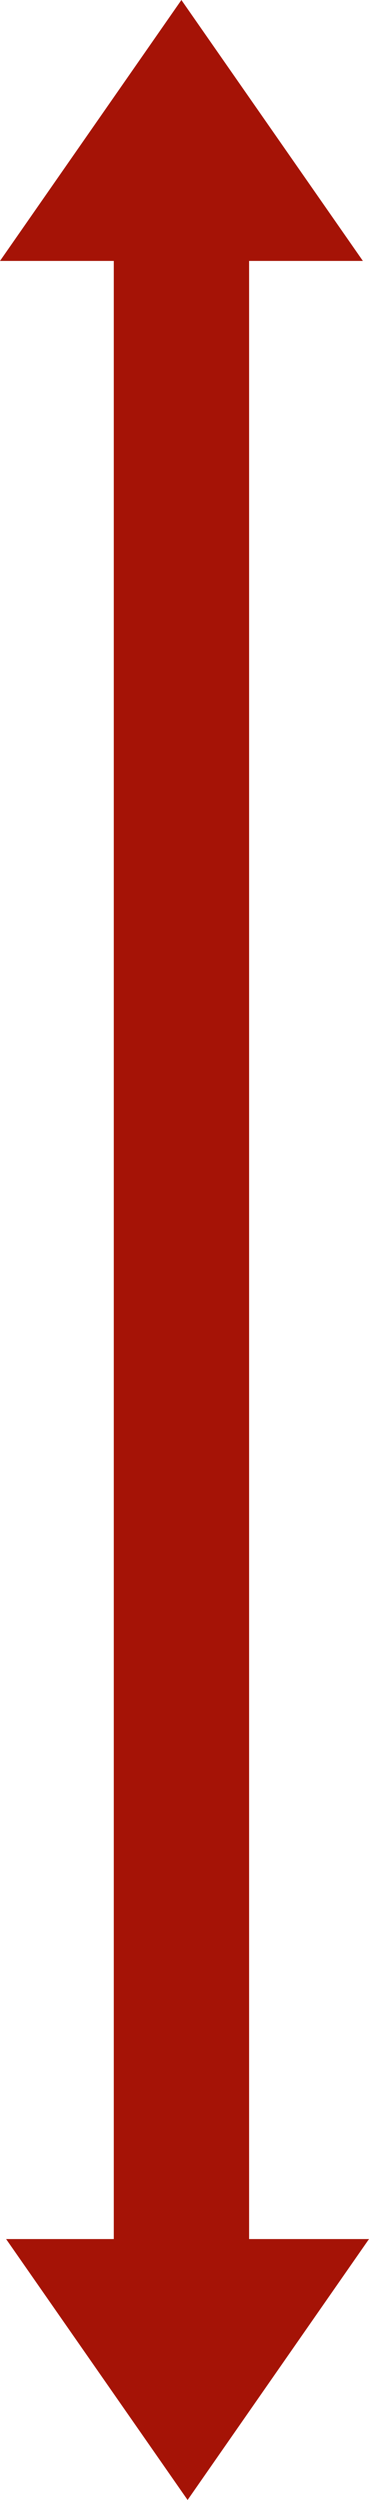 <svg xmlns="http://www.w3.org/2000/svg" width="29.995" height="202.825" viewBox="0 0 29.995 202.825">
  <g id="Group_5903" data-name="Group 5903" transform="translate(-405.04 -1773.996)">
    <rect id="Rectangle_13701" data-name="Rectangle 13701" width="11" height="172" transform="translate(414.289 1784.58)" fill="#a51306"/>
    <path id="Path_15588" data-name="Path 15588" d="M78.845,287.267,64.1,308.436,49.347,287.267Z" transform="translate(356.189 1668.385)" fill="#a51306"/>
    <path id="Path_16169" data-name="Path 16169" d="M78.845,287.267,64.1,308.436,49.347,287.267Z" transform="translate(483.885 2082.432) rotate(180)" fill="#a51306"/>
  </g>
</svg>

